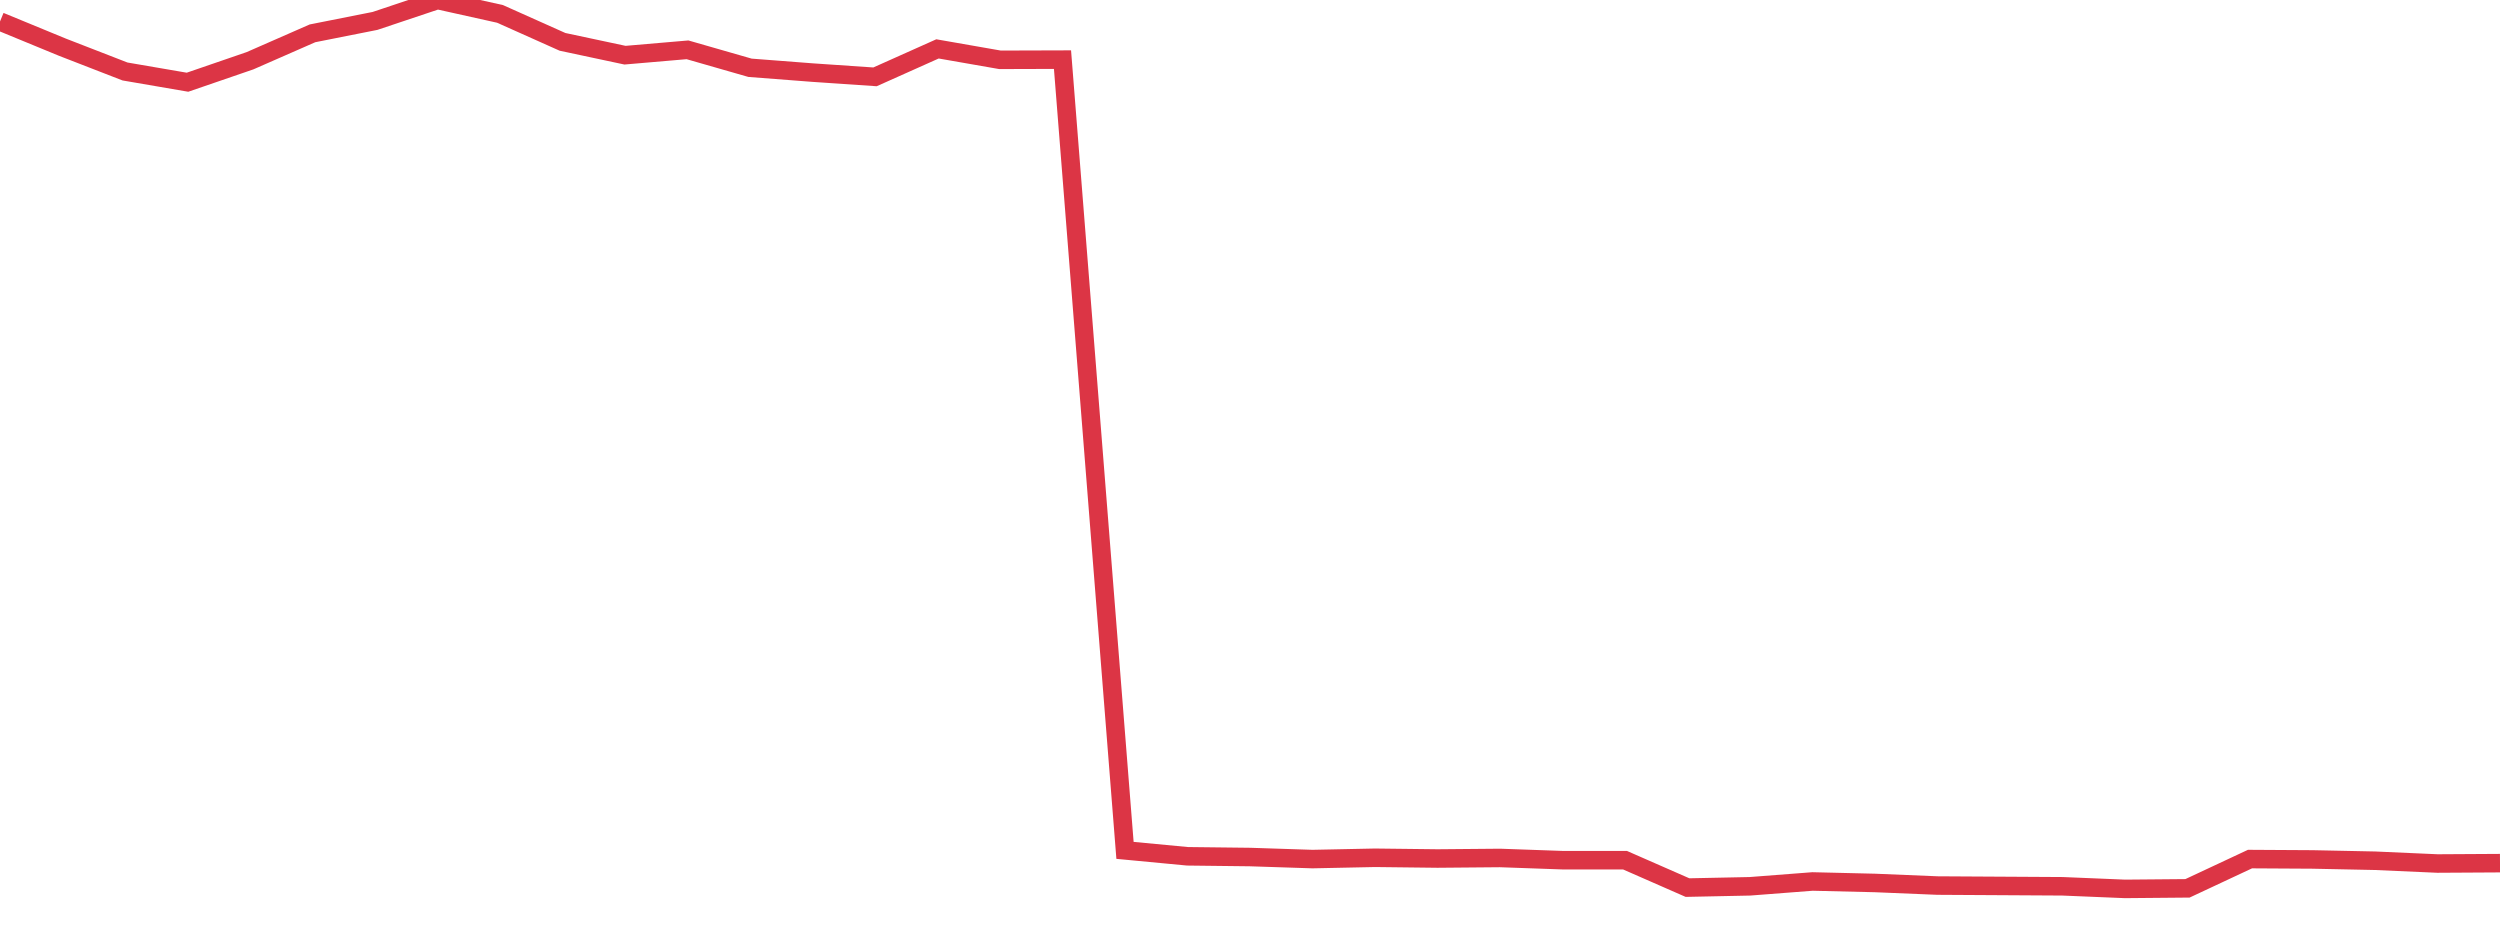 <?xml version="1.0" standalone="no"?>
<!DOCTYPE svg PUBLIC "-//W3C//DTD SVG 1.1//EN" "http://www.w3.org/Graphics/SVG/1.1/DTD/svg11.dtd">
<svg width="135" height="50" viewBox="0 0 135 50" preserveAspectRatio="none" class="sparkline" xmlns="http://www.w3.org/2000/svg"
xmlns:xlink="http://www.w3.org/1999/xlink"><path  class="sparkline--line" d="M 0 1.16 L 0 1.16 L 3.375 2.55 L 6.75 3.86 L 10.125 4.44 L 13.5 3.28 L 16.875 1.8 L 20.25 1.13 L 23.625 0 L 27 0.75 L 30.375 2.26 L 33.75 2.98 L 37.125 2.69 L 40.5 3.66 L 43.875 3.92 L 47.25 4.15 L 50.625 2.64 L 54 3.23 L 57.375 3.22 L 60.75 45.92 L 64.125 46.24 L 67.5 46.28 L 70.875 46.39 L 74.25 46.32 L 77.625 46.36 L 81 46.33 L 84.375 46.45 L 87.75 46.45 L 91.125 47.93 L 94.5 47.86 L 97.875 47.6 L 101.25 47.68 L 104.625 47.82 L 108 47.84 L 111.375 47.86 L 114.75 48 L 118.125 47.97 L 121.5 46.39 L 124.875 46.41 L 128.25 46.48 L 131.625 46.63 L 135 46.61" fill="none" stroke-width="1" stroke="#dc3545"></path></svg>